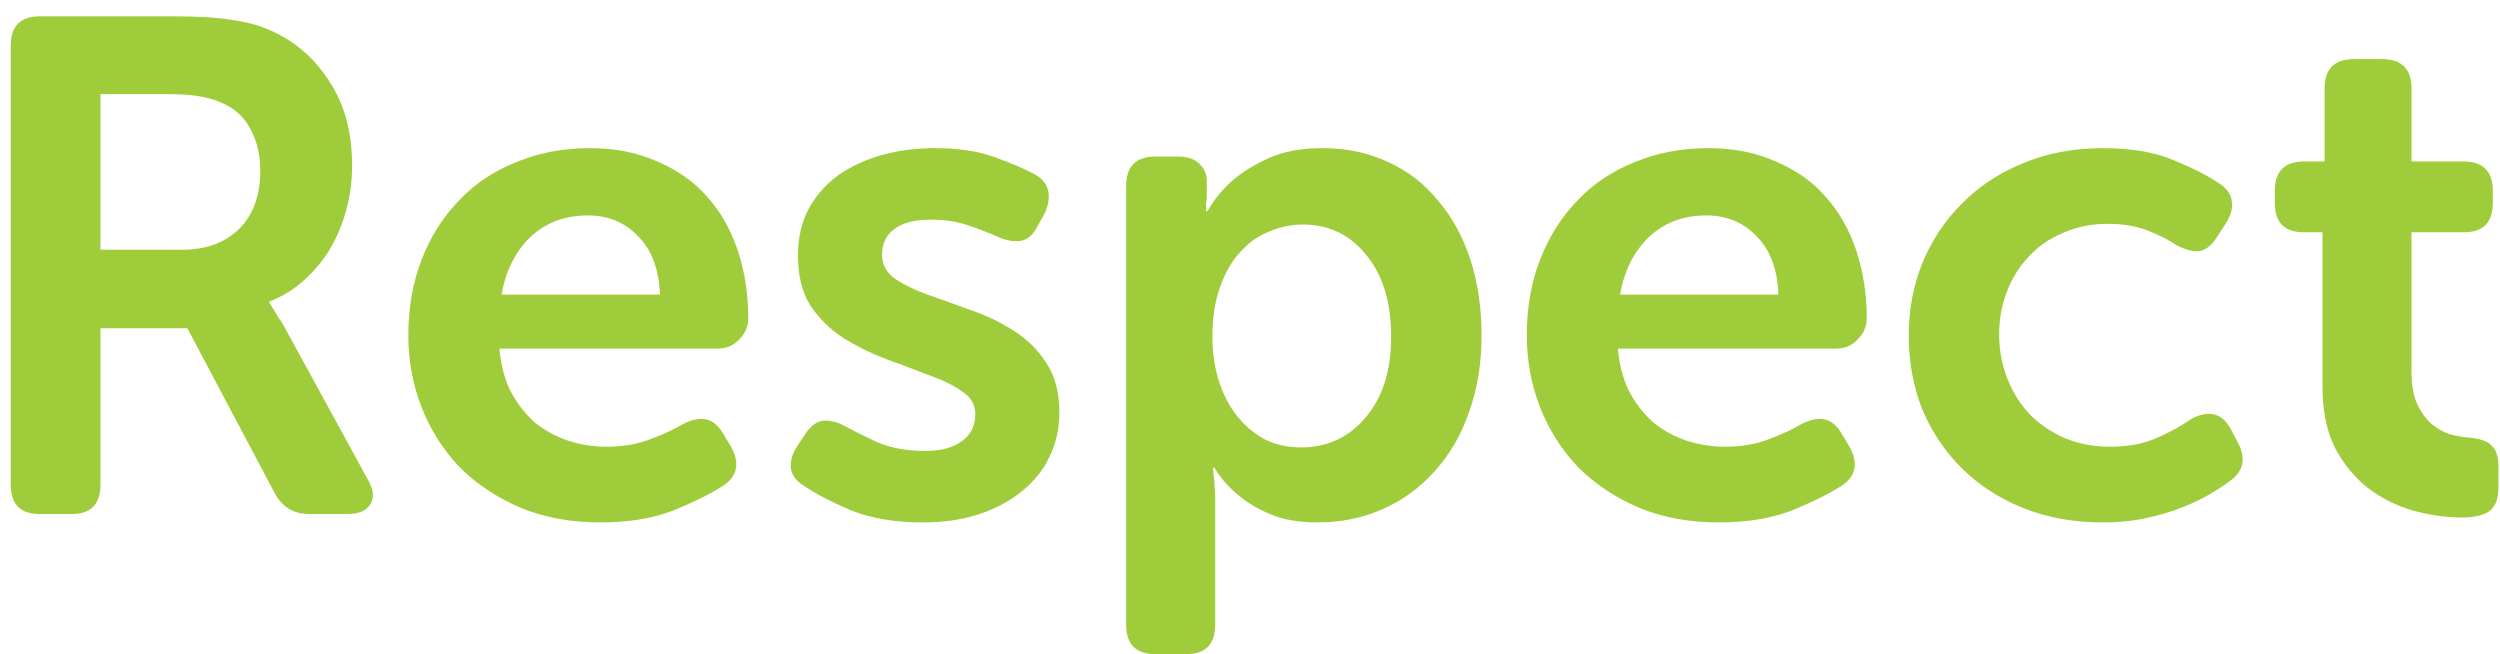 <svg width="107" height="28" viewBox="0 0 107 28" fill="none" xmlns="http://www.w3.org/2000/svg">
<path d="M0.46 1.96C0.46 1.12 0.87 0.7 1.69 0.7H7.45C8.51 0.7 9.33 0.75 9.91 0.85C10.51 0.93 11.04 1.07 11.5 1.27C12.58 1.73 13.44 2.46 14.08 3.46C14.74 4.44 15.07 5.65 15.07 7.09C15.07 7.73 14.99 8.35 14.83 8.95C14.67 9.55 14.44 10.11 14.14 10.63C13.84 11.13 13.47 11.58 13.03 11.98C12.59 12.38 12.09 12.69 11.53 12.91V12.97L11.71 13.24C11.77 13.34 11.84 13.46 11.92 13.6C12.02 13.72 12.12 13.88 12.22 14.08L15.73 20.5C15.99 20.94 16.03 21.3 15.85 21.58C15.69 21.86 15.36 22 14.86 22H13.24C12.58 22 12.09 21.71 11.77 21.13L8.02 14.05H4.3V20.74C4.3 21.58 3.89 22 3.07 22H1.69C0.87 22 0.46 21.58 0.46 20.74V1.96ZM7.78 10.69C8.82 10.69 9.64 10.39 10.24 9.79C10.84 9.19 11.14 8.36 11.14 7.3C11.14 6.62 11 6.03 10.72 5.53C10.46 5.01 10.04 4.63 9.46 4.39C9.2 4.27 8.89 4.18 8.53 4.12C8.19 4.06 7.73 4.03 7.15 4.03H4.3V10.69H7.78ZM17.476 14.35C17.476 13.17 17.666 12.09 18.046 11.11C18.426 10.13 18.956 9.29 19.636 8.59C20.316 7.87 21.136 7.32 22.096 6.94C23.056 6.54 24.106 6.34 25.246 6.34C26.326 6.34 27.286 6.53 28.126 6.91C28.986 7.27 29.696 7.77 30.256 8.41C30.836 9.05 31.276 9.82 31.576 10.72C31.876 11.62 32.026 12.59 32.026 13.63C32.026 13.97 31.896 14.27 31.636 14.53C31.396 14.79 31.086 14.92 30.706 14.92H21.376C21.436 15.62 21.596 16.23 21.856 16.75C22.136 17.27 22.476 17.71 22.876 18.07C23.296 18.41 23.766 18.67 24.286 18.85C24.826 19.03 25.386 19.12 25.966 19.12C26.666 19.12 27.296 19.01 27.856 18.79C28.436 18.57 28.906 18.35 29.266 18.13C29.646 17.95 29.966 17.89 30.226 17.95C30.506 18.01 30.746 18.21 30.946 18.55L31.306 19.15C31.686 19.87 31.546 20.43 30.886 20.83C30.386 21.15 29.696 21.49 28.816 21.85C27.936 22.19 26.896 22.36 25.696 22.36C24.436 22.36 23.296 22.15 22.276 21.73C21.256 21.29 20.386 20.71 19.666 19.99C18.966 19.25 18.426 18.4 18.046 17.44C17.666 16.46 17.476 15.43 17.476 14.35ZM28.246 12.61C28.206 11.53 27.896 10.7 27.316 10.12C26.756 9.52 26.036 9.22 25.156 9.22C24.176 9.22 23.356 9.53 22.696 10.15C22.056 10.77 21.646 11.59 21.466 12.61H28.246ZM34.423 20.8C34.083 20.6 33.893 20.35 33.853 20.05C33.813 19.75 33.903 19.43 34.123 19.09L34.483 18.55C34.703 18.23 34.943 18.05 35.203 18.01C35.483 17.97 35.813 18.05 36.193 18.25C36.553 18.45 37.013 18.68 37.573 18.94C38.153 19.18 38.833 19.3 39.613 19.3C40.273 19.3 40.793 19.16 41.173 18.88C41.553 18.6 41.743 18.22 41.743 17.74C41.743 17.32 41.553 16.99 41.173 16.75C40.813 16.49 40.343 16.26 39.763 16.06C39.203 15.84 38.593 15.61 37.933 15.37C37.293 15.13 36.683 14.83 36.103 14.47C35.543 14.11 35.073 13.65 34.693 13.09C34.333 12.53 34.153 11.81 34.153 10.93C34.153 10.19 34.303 9.53 34.603 8.95C34.923 8.37 35.343 7.89 35.863 7.51C36.403 7.13 37.023 6.84 37.723 6.64C38.443 6.44 39.203 6.34 40.003 6.34C41.023 6.34 41.883 6.47 42.583 6.73C43.303 6.99 43.863 7.23 44.263 7.45C44.603 7.63 44.803 7.87 44.863 8.17C44.923 8.47 44.873 8.79 44.713 9.13L44.413 9.67C44.233 10.03 44.003 10.24 43.723 10.3C43.443 10.36 43.113 10.31 42.733 10.15C42.393 9.99 41.983 9.83 41.503 9.67C41.023 9.49 40.463 9.4 39.823 9.4C39.163 9.4 38.653 9.53 38.293 9.79C37.933 10.05 37.753 10.42 37.753 10.9C37.753 11.32 37.933 11.66 38.293 11.92C38.673 12.18 39.143 12.41 39.703 12.61C40.283 12.81 40.893 13.03 41.533 13.27C42.193 13.49 42.803 13.78 43.363 14.14C43.943 14.5 44.413 14.96 44.773 15.52C45.153 16.08 45.343 16.79 45.343 17.65C45.343 18.33 45.203 18.96 44.923 19.54C44.663 20.1 44.273 20.59 43.753 21.01C43.253 21.43 42.643 21.76 41.923 22C41.203 22.24 40.403 22.36 39.523 22.36C38.283 22.36 37.233 22.18 36.373 21.82C35.533 21.46 34.883 21.12 34.423 20.8ZM48.2 7.96C48.2 7.12 48.62 6.7 49.461 6.7H50.42C50.821 6.7 51.12 6.8 51.321 7C51.541 7.2 51.651 7.45 51.651 7.75V8.44C51.651 8.54 51.641 8.62 51.62 8.68C51.62 8.74 51.62 8.8 51.62 8.86V9.04H51.681C51.961 8.54 52.331 8.09 52.791 7.69C53.191 7.35 53.7 7.04 54.321 6.76C54.941 6.48 55.7 6.34 56.6 6.34C57.641 6.34 58.581 6.54 59.42 6.94C60.261 7.32 60.971 7.87 61.55 8.59C62.151 9.29 62.611 10.13 62.931 11.11C63.251 12.09 63.41 13.17 63.41 14.35C63.41 15.57 63.23 16.67 62.87 17.65C62.531 18.63 62.041 19.47 61.401 20.17C60.781 20.87 60.041 21.41 59.181 21.79C58.321 22.17 57.391 22.36 56.391 22.36C55.59 22.36 54.91 22.24 54.35 22C53.791 21.76 53.34 21.49 53.001 21.19C52.581 20.85 52.24 20.46 51.98 20.02H51.92C51.92 20.12 51.931 20.24 51.95 20.38C51.971 20.5 51.98 20.64 51.98 20.8C52.001 20.96 52.011 21.14 52.011 21.34V26.74C52.011 27.58 51.59 28 50.751 28H49.461C48.62 28 48.2 27.58 48.2 26.74V7.96ZM51.891 14.44C51.891 15.04 51.971 15.62 52.13 16.18C52.291 16.74 52.531 17.24 52.85 17.68C53.17 18.12 53.571 18.48 54.05 18.76C54.531 19.02 55.081 19.15 55.7 19.15C56.221 19.15 56.711 19.05 57.17 18.85C57.651 18.63 58.06 18.32 58.401 17.92C58.761 17.52 59.041 17.03 59.24 16.45C59.441 15.85 59.541 15.17 59.541 14.41C59.541 12.95 59.191 11.79 58.49 10.93C57.791 10.05 56.88 9.61 55.761 9.61C55.261 9.61 54.781 9.71 54.321 9.91C53.861 10.09 53.45 10.38 53.09 10.78C52.73 11.16 52.441 11.66 52.221 12.28C52.001 12.88 51.891 13.6 51.891 14.44ZM65.347 14.35C65.347 13.17 65.537 12.09 65.917 11.11C66.297 10.13 66.827 9.29 67.507 8.59C68.187 7.87 69.007 7.32 69.967 6.94C70.927 6.54 71.977 6.34 73.117 6.34C74.197 6.34 75.157 6.53 75.997 6.91C76.857 7.27 77.567 7.77 78.127 8.41C78.707 9.05 79.147 9.82 79.447 10.72C79.747 11.62 79.897 12.59 79.897 13.63C79.897 13.97 79.767 14.27 79.507 14.53C79.267 14.79 78.957 14.92 78.577 14.92H69.247C69.307 15.62 69.467 16.23 69.727 16.75C70.007 17.27 70.347 17.71 70.747 18.07C71.167 18.41 71.637 18.67 72.157 18.85C72.697 19.03 73.257 19.12 73.837 19.12C74.537 19.12 75.167 19.01 75.727 18.79C76.307 18.57 76.777 18.35 77.137 18.13C77.517 17.95 77.837 17.89 78.097 17.95C78.377 18.01 78.617 18.21 78.817 18.55L79.177 19.15C79.557 19.87 79.417 20.43 78.757 20.83C78.257 21.15 77.567 21.49 76.687 21.85C75.807 22.19 74.767 22.36 73.567 22.36C72.307 22.36 71.167 22.15 70.147 21.73C69.127 21.29 68.257 20.71 67.537 19.99C66.837 19.25 66.297 18.4 65.917 17.44C65.537 16.46 65.347 15.43 65.347 14.35ZM76.117 12.61C76.077 11.53 75.767 10.7 75.187 10.12C74.627 9.52 73.907 9.22 73.027 9.22C72.047 9.22 71.227 9.53 70.567 10.15C69.927 10.77 69.517 11.59 69.337 12.61H76.117ZM81.694 14.35C81.694 13.27 81.884 12.25 82.264 11.29C82.664 10.31 83.224 9.46 83.944 8.74C84.664 8 85.534 7.42 86.554 7C87.594 6.56 88.744 6.34 90.004 6.34C91.244 6.34 92.274 6.52 93.094 6.88C93.914 7.22 94.554 7.55 95.014 7.87C95.334 8.09 95.504 8.35 95.524 8.65C95.564 8.93 95.474 9.24 95.254 9.58L94.864 10.18C94.644 10.52 94.394 10.71 94.114 10.75C93.854 10.77 93.544 10.69 93.184 10.51C92.864 10.29 92.454 10.08 91.954 9.88C91.454 9.68 90.874 9.58 90.214 9.58C89.514 9.58 88.874 9.71 88.294 9.97C87.714 10.21 87.224 10.55 86.824 10.99C86.424 11.41 86.114 11.91 85.894 12.49C85.674 13.05 85.564 13.66 85.564 14.32C85.564 14.96 85.674 15.57 85.894 16.15C86.114 16.73 86.424 17.24 86.824 17.68C87.244 18.12 87.744 18.47 88.324 18.73C88.924 18.99 89.594 19.12 90.334 19.12C91.094 19.12 91.764 18.99 92.344 18.73C92.924 18.47 93.394 18.21 93.754 17.95C94.514 17.53 95.084 17.66 95.464 18.34L95.764 18.91C96.144 19.61 96.034 20.17 95.434 20.59C95.194 20.77 94.904 20.96 94.564 21.16C94.224 21.36 93.824 21.55 93.364 21.73C92.904 21.91 92.394 22.06 91.834 22.18C91.274 22.3 90.664 22.36 90.004 22.36C88.744 22.36 87.594 22.15 86.554 21.73C85.534 21.31 84.664 20.74 83.944 20.02C83.224 19.3 82.664 18.46 82.264 17.5C81.884 16.52 81.694 15.47 81.694 14.35ZM99.402 9.94H98.592C97.772 9.94 97.362 9.52 97.362 8.68V8.17C97.362 7.33 97.782 6.91 98.622 6.91H99.492V3.79C99.492 2.95 99.912 2.53 100.752 2.53H101.952C102.792 2.53 103.212 2.95 103.212 3.79V6.91H105.432C106.272 6.91 106.692 7.33 106.692 8.17V8.68C106.692 9.52 106.282 9.94 105.462 9.94H103.212V15.88C103.212 16.46 103.292 16.93 103.452 17.29C103.612 17.63 103.812 17.91 104.052 18.13C104.292 18.33 104.552 18.48 104.832 18.58C105.132 18.66 105.412 18.71 105.672 18.73C106.132 18.77 106.452 18.88 106.632 19.06C106.832 19.24 106.932 19.54 106.932 19.96V20.89C106.932 21.35 106.802 21.68 106.542 21.88C106.282 22.06 105.892 22.15 105.372 22.15C104.692 22.15 103.992 22.05 103.272 21.85C102.572 21.65 101.932 21.33 101.352 20.89C100.792 20.45 100.322 19.88 99.942 19.18C99.582 18.46 99.402 17.58 99.402 16.54V9.94Z" fill="#9FCC3B"/>
</svg>
